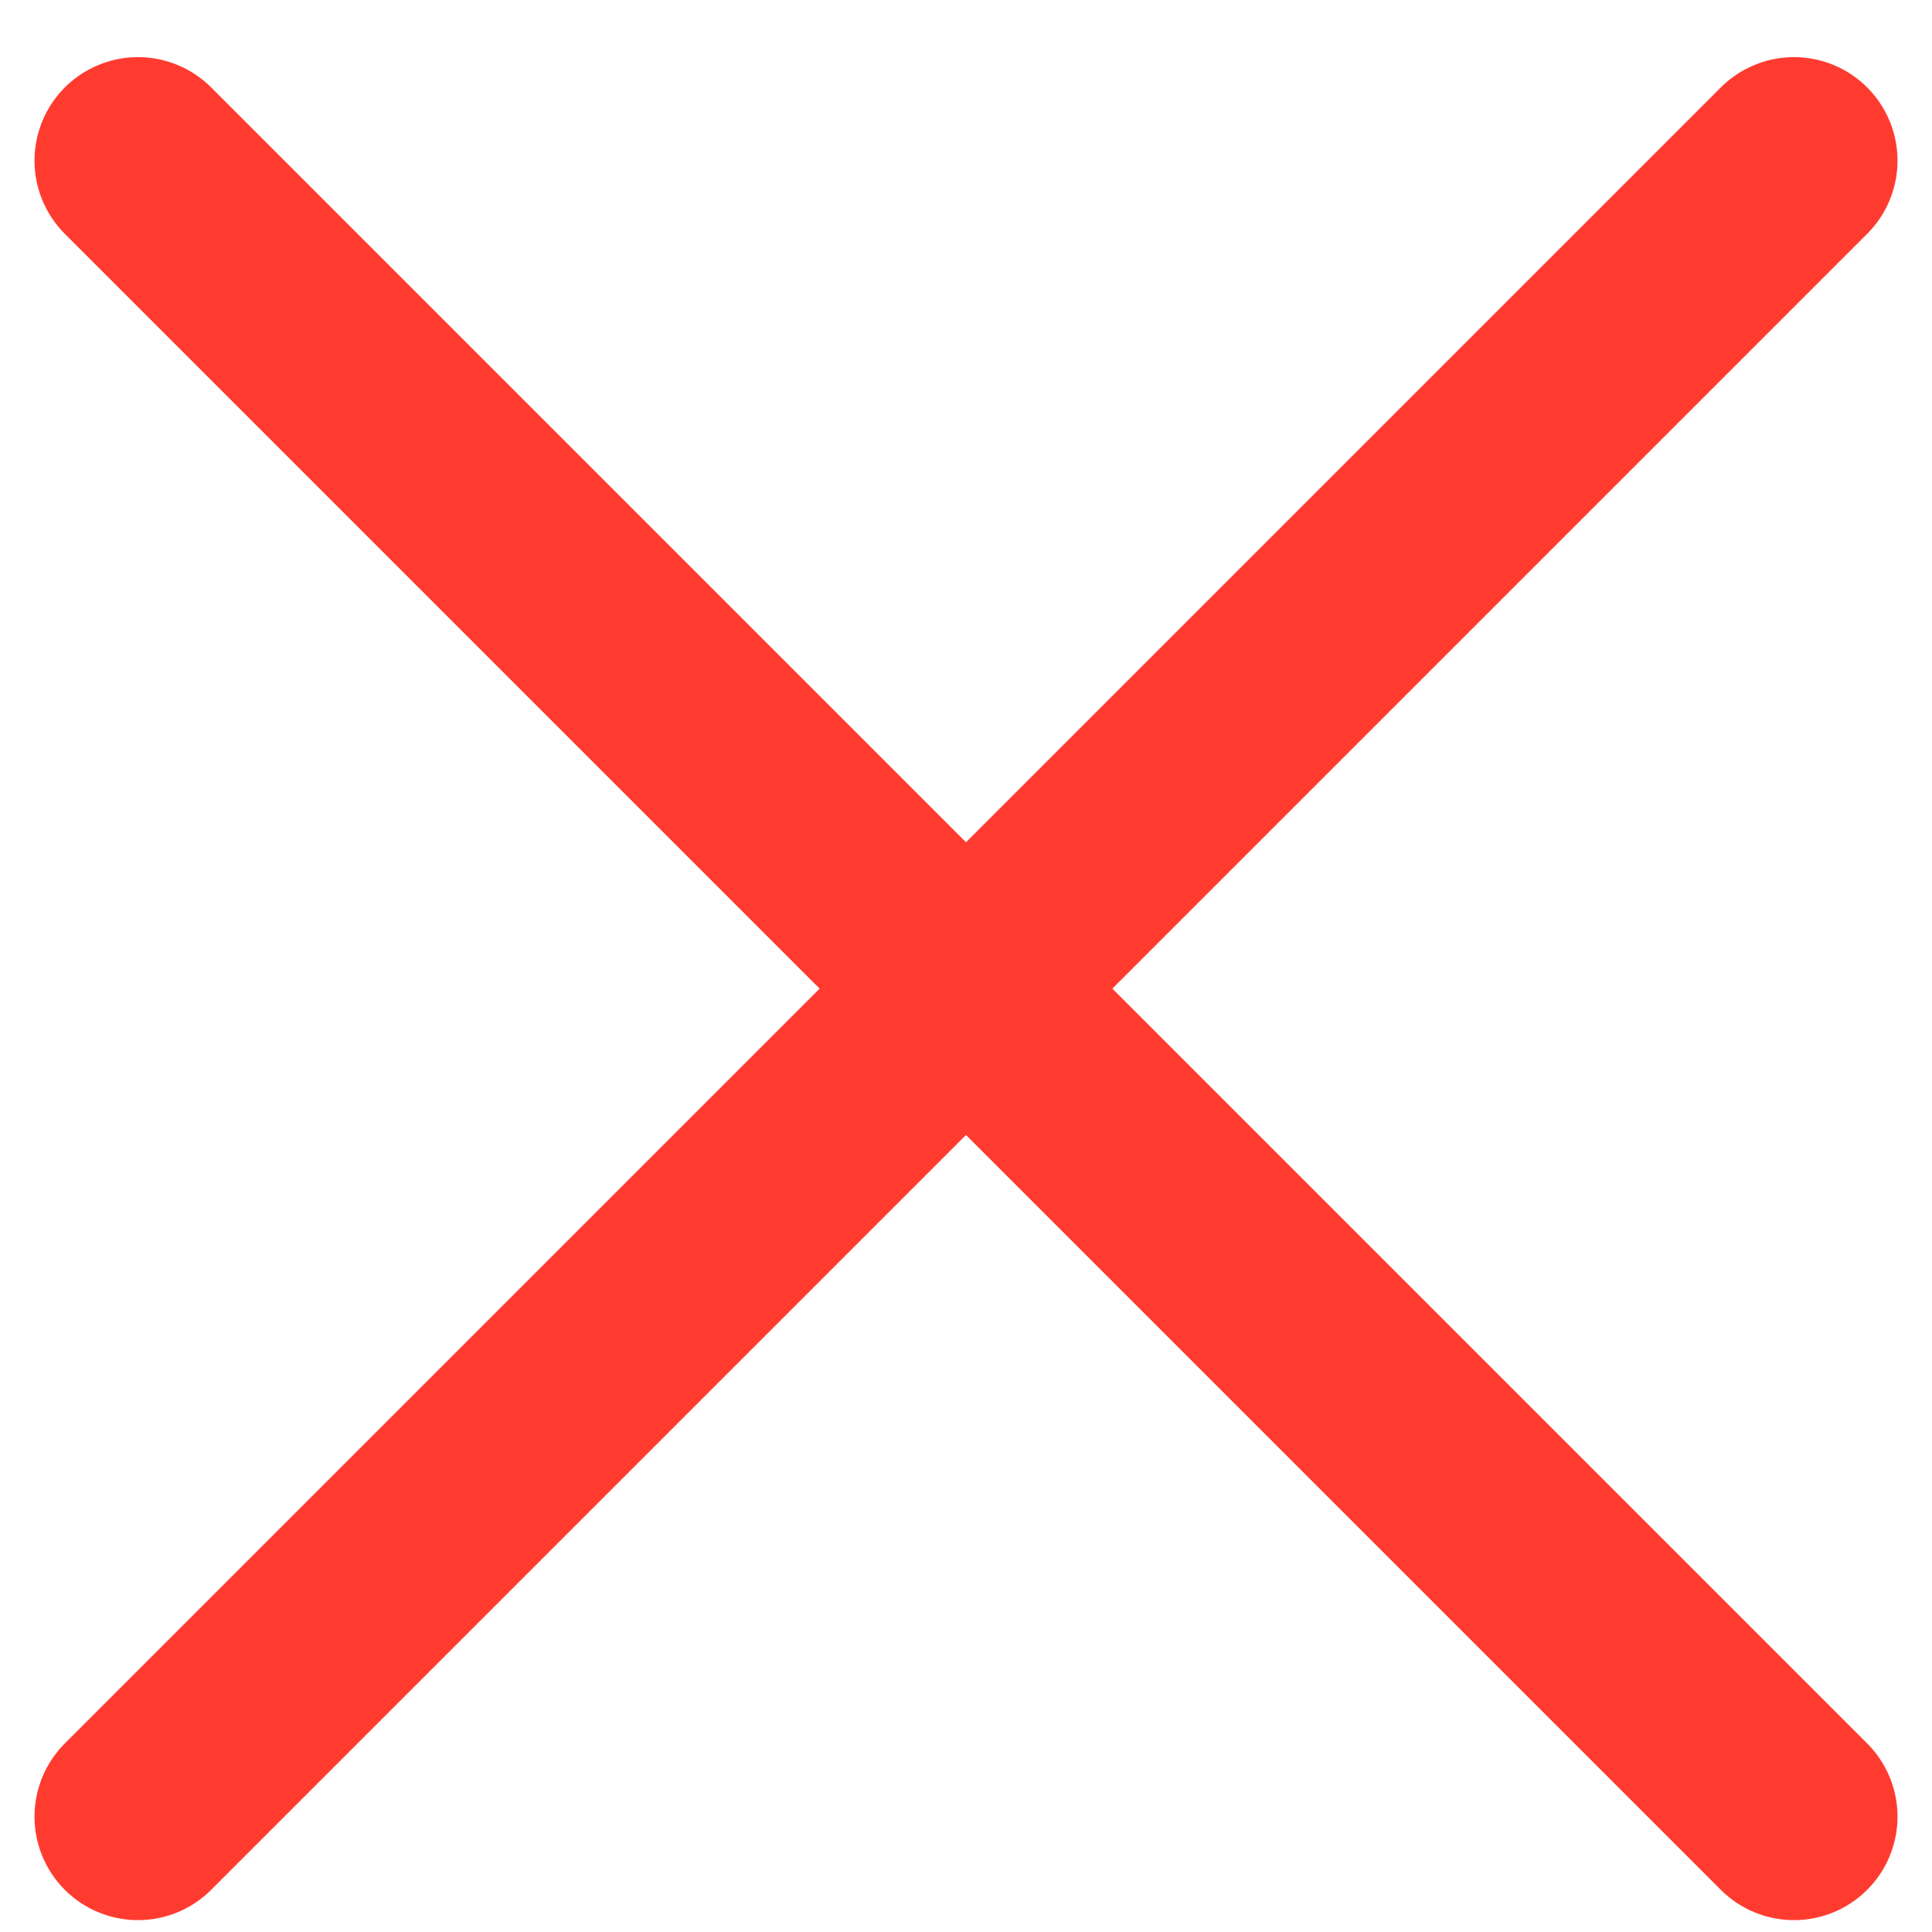 <svg width="14" height="14" viewBox="0 0 14 14" fill="none" xmlns="http://www.w3.org/2000/svg">
<path d="M1 13.164L13 1.164M1 1.164L13 13.164" stroke="#FF3B30" stroke-width="1.5" stroke-linecap="round" stroke-linejoin="round"/>
</svg>
